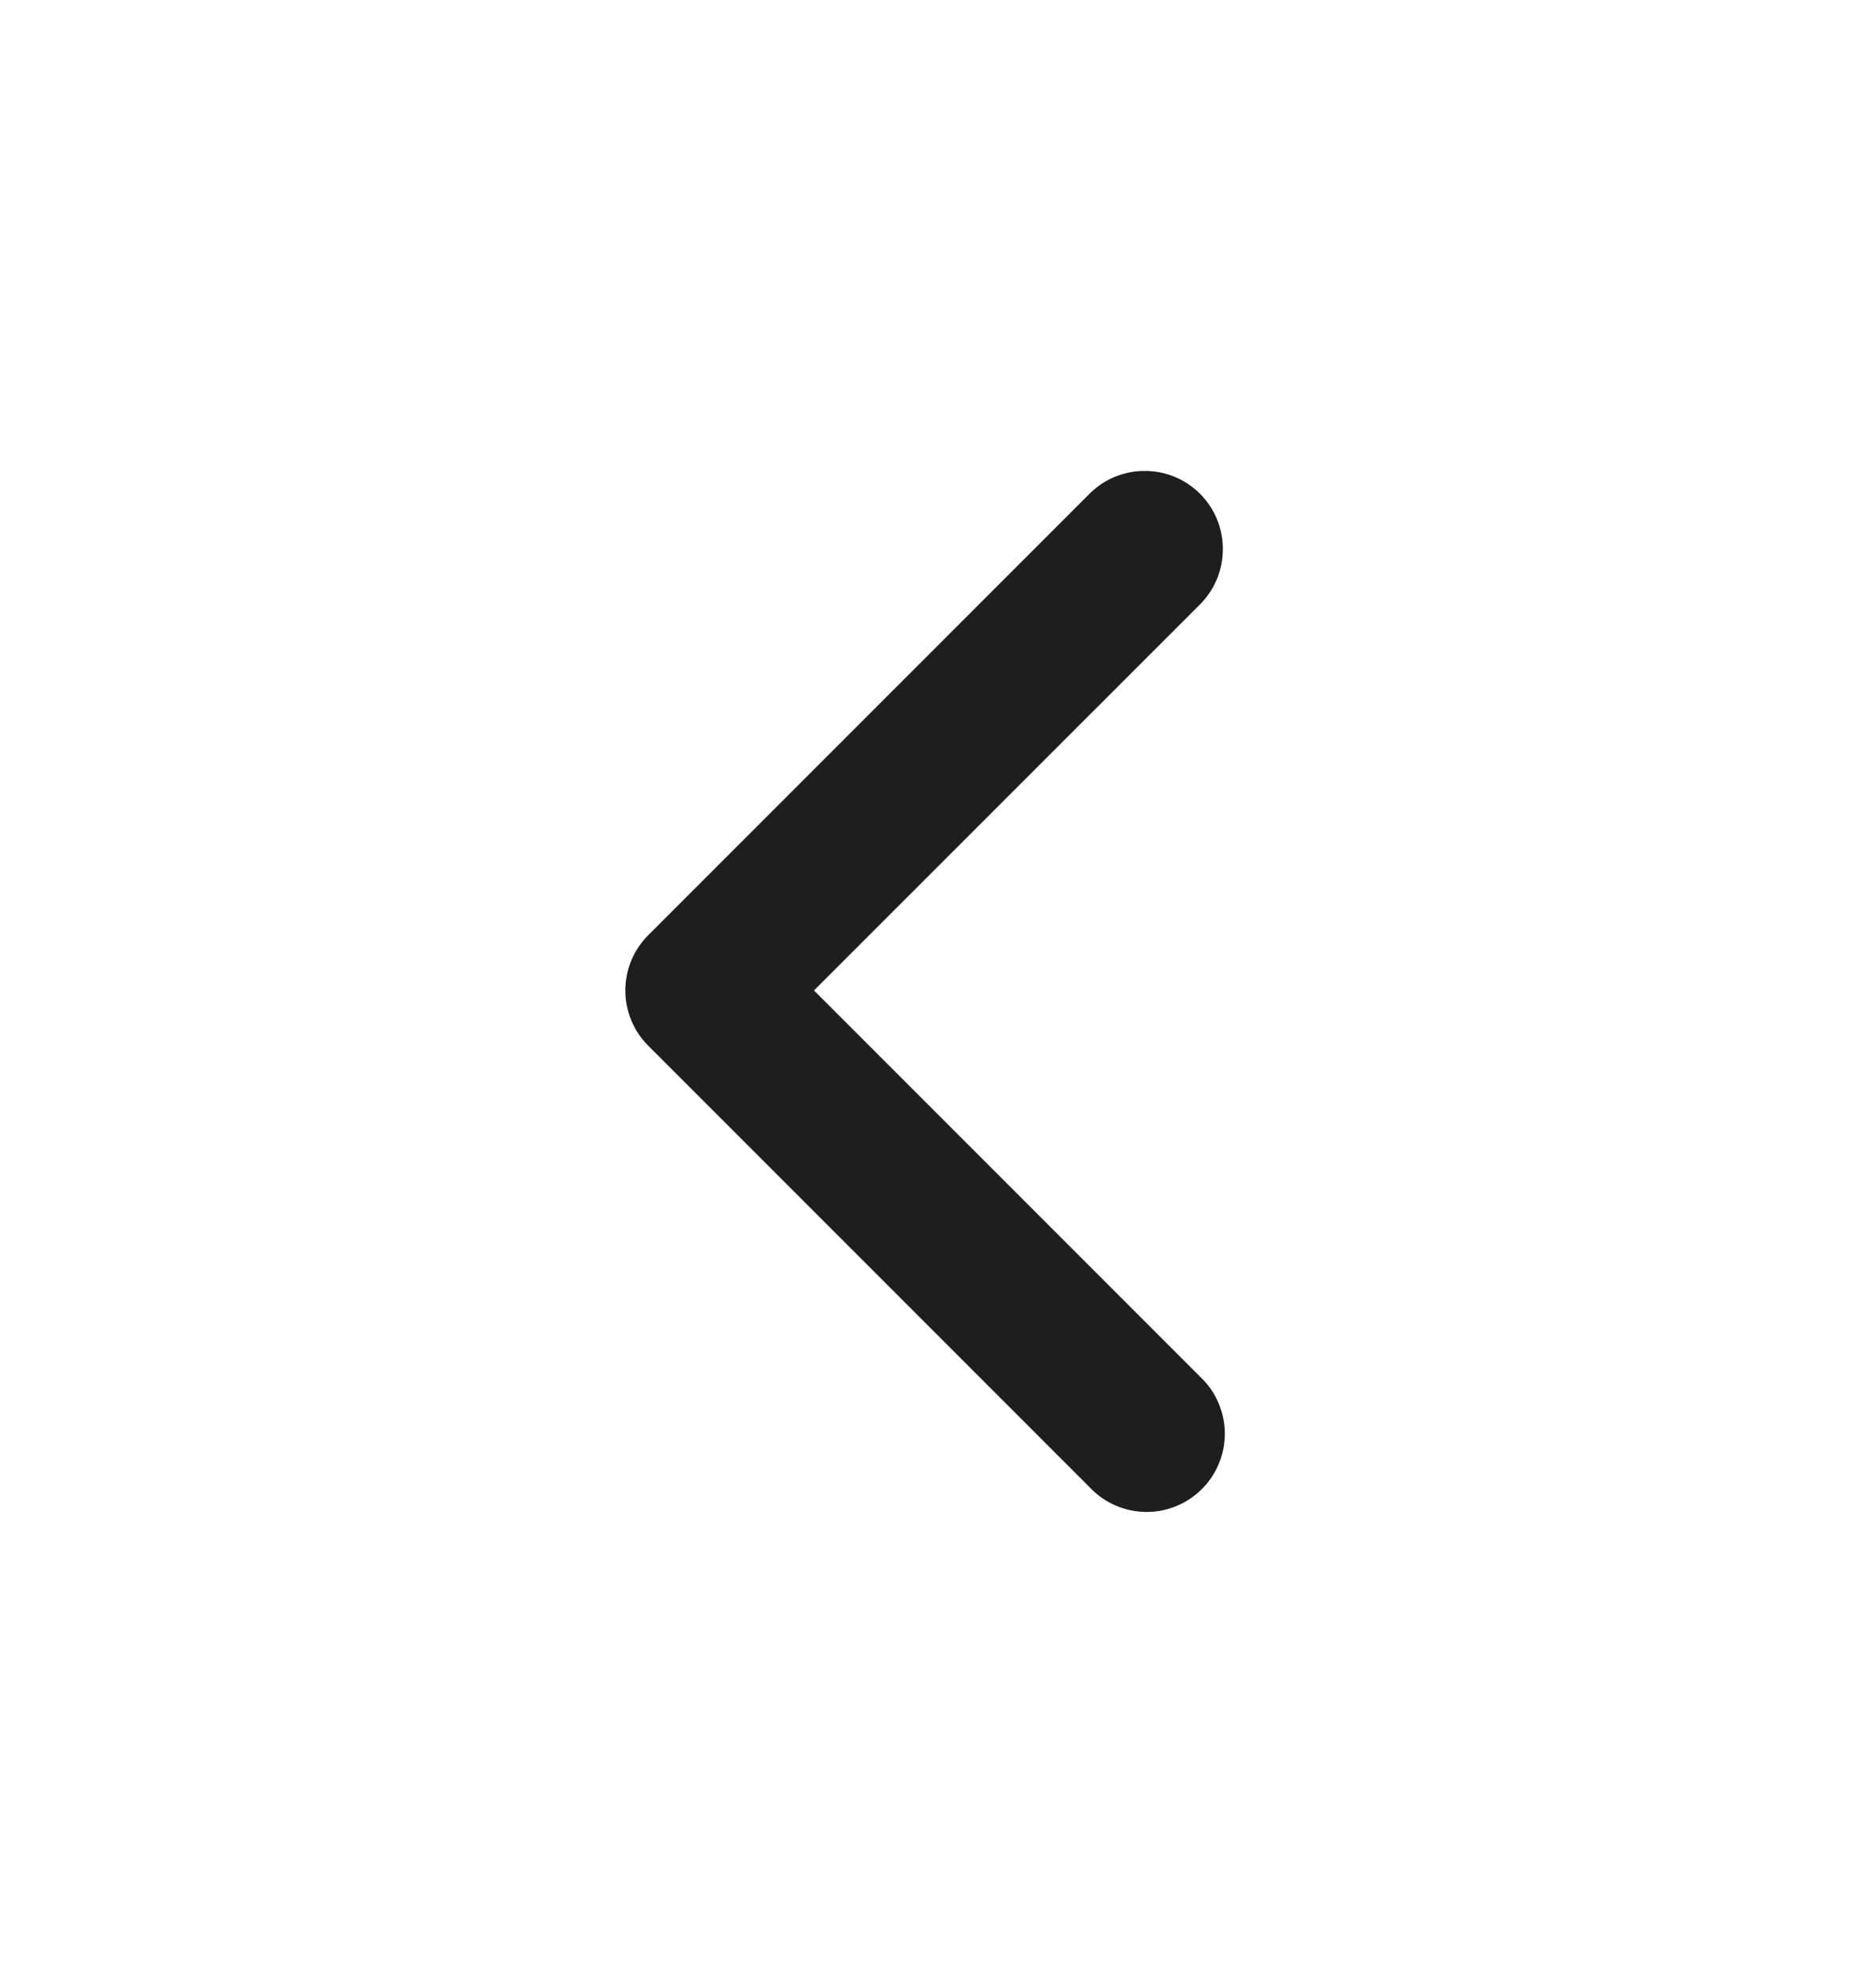 <svg width="18" height="19" viewBox="0 0 18 19" fill="none" xmlns="http://www.w3.org/2000/svg">
<g clip-path="url(#clip0_6_3783)">
<path fill-rule="evenodd" clip-rule="evenodd" d="M6.22 8.97C6.079 9.11 6 9.301 6 9.5C6 9.699 6.079 9.89 6.22 10.03L10.463 14.273C10.532 14.345 10.614 14.402 10.706 14.441C10.797 14.48 10.896 14.501 10.995 14.502C11.095 14.503 11.194 14.484 11.286 14.446C11.378 14.408 11.462 14.353 11.532 14.282C11.603 14.212 11.658 14.128 11.696 14.036C11.734 13.944 11.753 13.845 11.752 13.745C11.751 13.646 11.73 13.547 11.691 13.456C11.652 13.364 11.595 13.282 11.523 13.213L7.81 9.5L11.523 5.788C11.66 5.646 11.735 5.457 11.733 5.26C11.732 5.063 11.653 4.875 11.514 4.736C11.375 4.597 11.187 4.518 10.99 4.517C10.793 4.515 10.604 4.59 10.463 4.727L6.22 8.97Z" fill="#1E1E1E"/>
</g>
<defs>
<clipPath id="clip0_6_3783">
<rect width="18" height="18" rx="9" transform="matrix(-1 0 0 1 18 0.5)" fill="white"/>
</clipPath>
</defs>
</svg>
